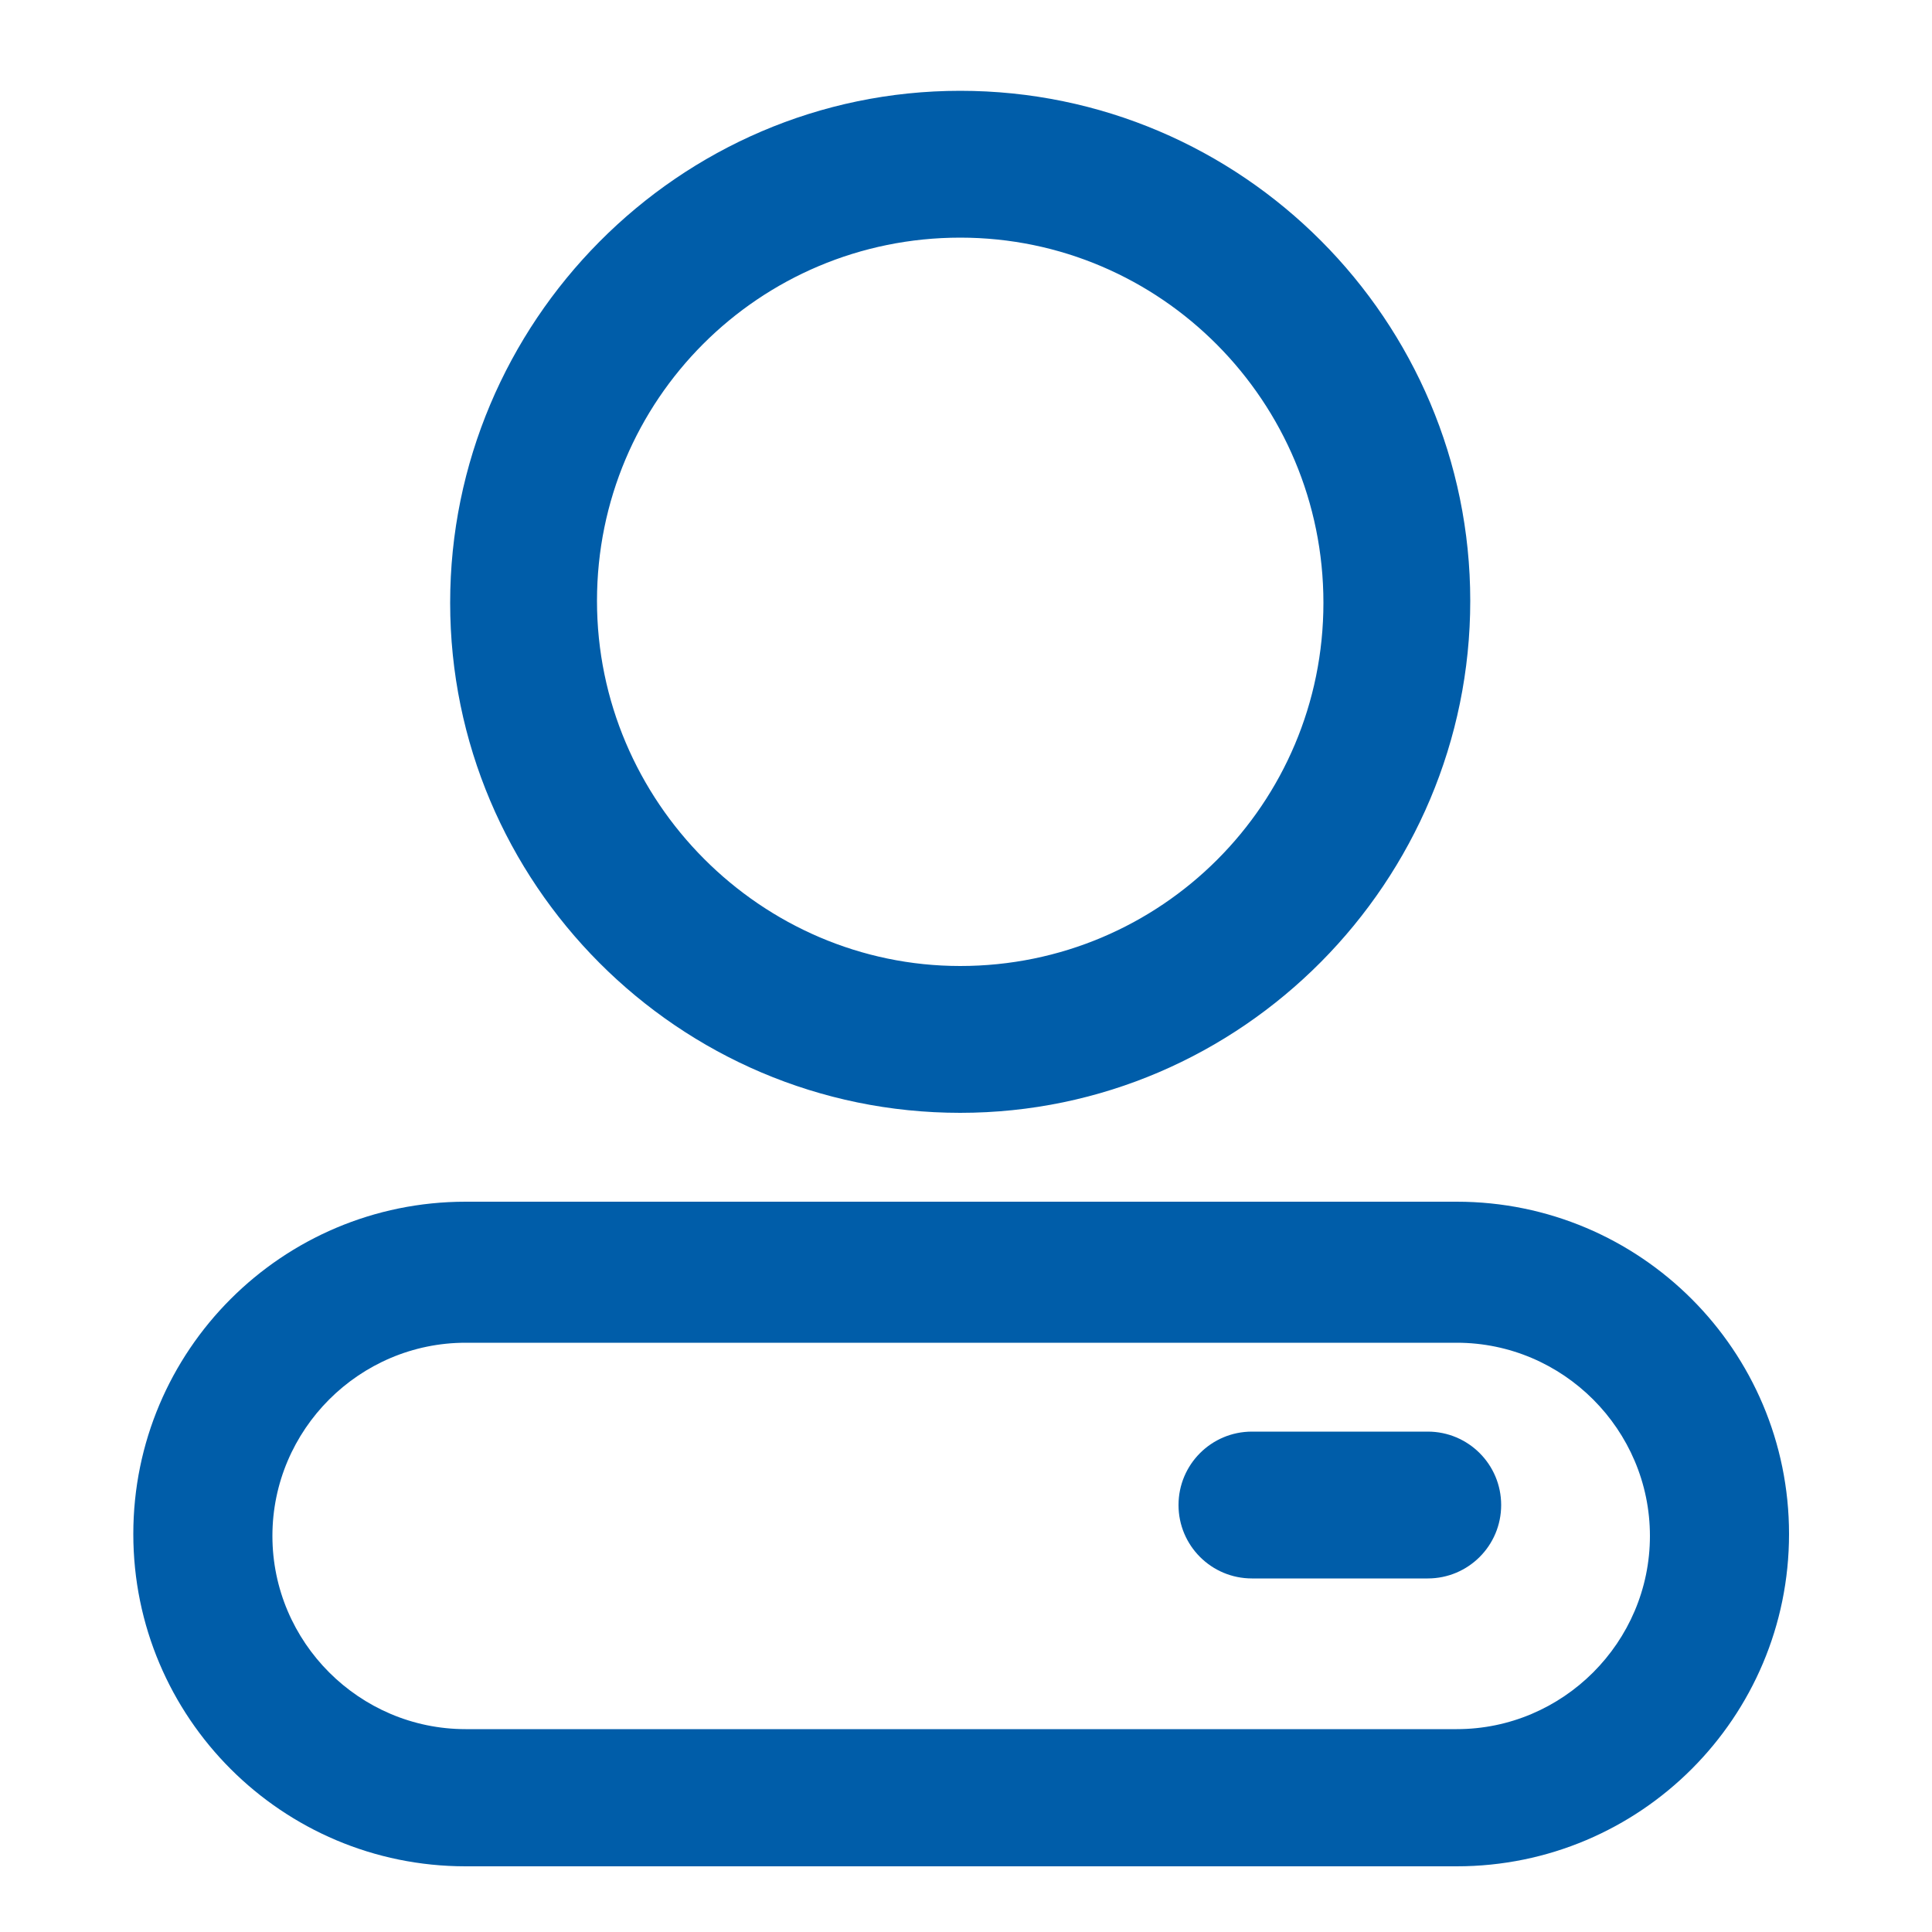 <?xml version="1.0" standalone="no"?><!DOCTYPE svg PUBLIC "-//W3C//DTD SVG 1.1//EN" "http://www.w3.org/Graphics/SVG/1.1/DTD/svg11.dtd"><svg t="1584180087166" class="icon" viewBox="0 0 1024 1024" version="1.1" xmlns="http://www.w3.org/2000/svg" p-id="29416" width="48" height="48" xmlns:xlink="http://www.w3.org/1999/xlink"><defs><style type="text/css"></style></defs><path d="M508.928 589.824c-149.504 0-270.336-121.856-270.336-270.336S359.424 48.128 508.928 48.128s270.336 121.856 270.336 270.336-120.832 271.36-270.336 271.36z m0-463.872c-106.496 0-192.512 86.016-192.512 192.512S403.456 512 508.928 512c106.496 0 192.512-86.016 192.512-192.512s-86.016-193.536-192.512-193.536zM772.096 989.184H246.784c-97.28 0-176.128-78.848-176.128-176.128s78.848-176.128 176.128-176.128h525.312c97.28 0 176.128 78.848 176.128 176.128s-78.848 176.128-176.128 176.128zM246.784 711.68c-56.32 0-102.4 46.08-102.4 102.4s46.08 102.4 102.4 102.4h525.312c56.32 0 102.4-46.08 102.4-102.4s-46.08-102.4-102.4-102.4H246.784z" fill="#005da9" p-id="29417"></path><path d="M756.736 836.608h-93.184c-21.504 0-38.912-17.408-38.912-38.912s17.408-38.912 38.912-38.912h93.184c21.504 0 38.912 17.408 38.912 38.912s-17.408 38.912-38.912 38.912z" fill="#005da9" p-id="29418"></path></svg>